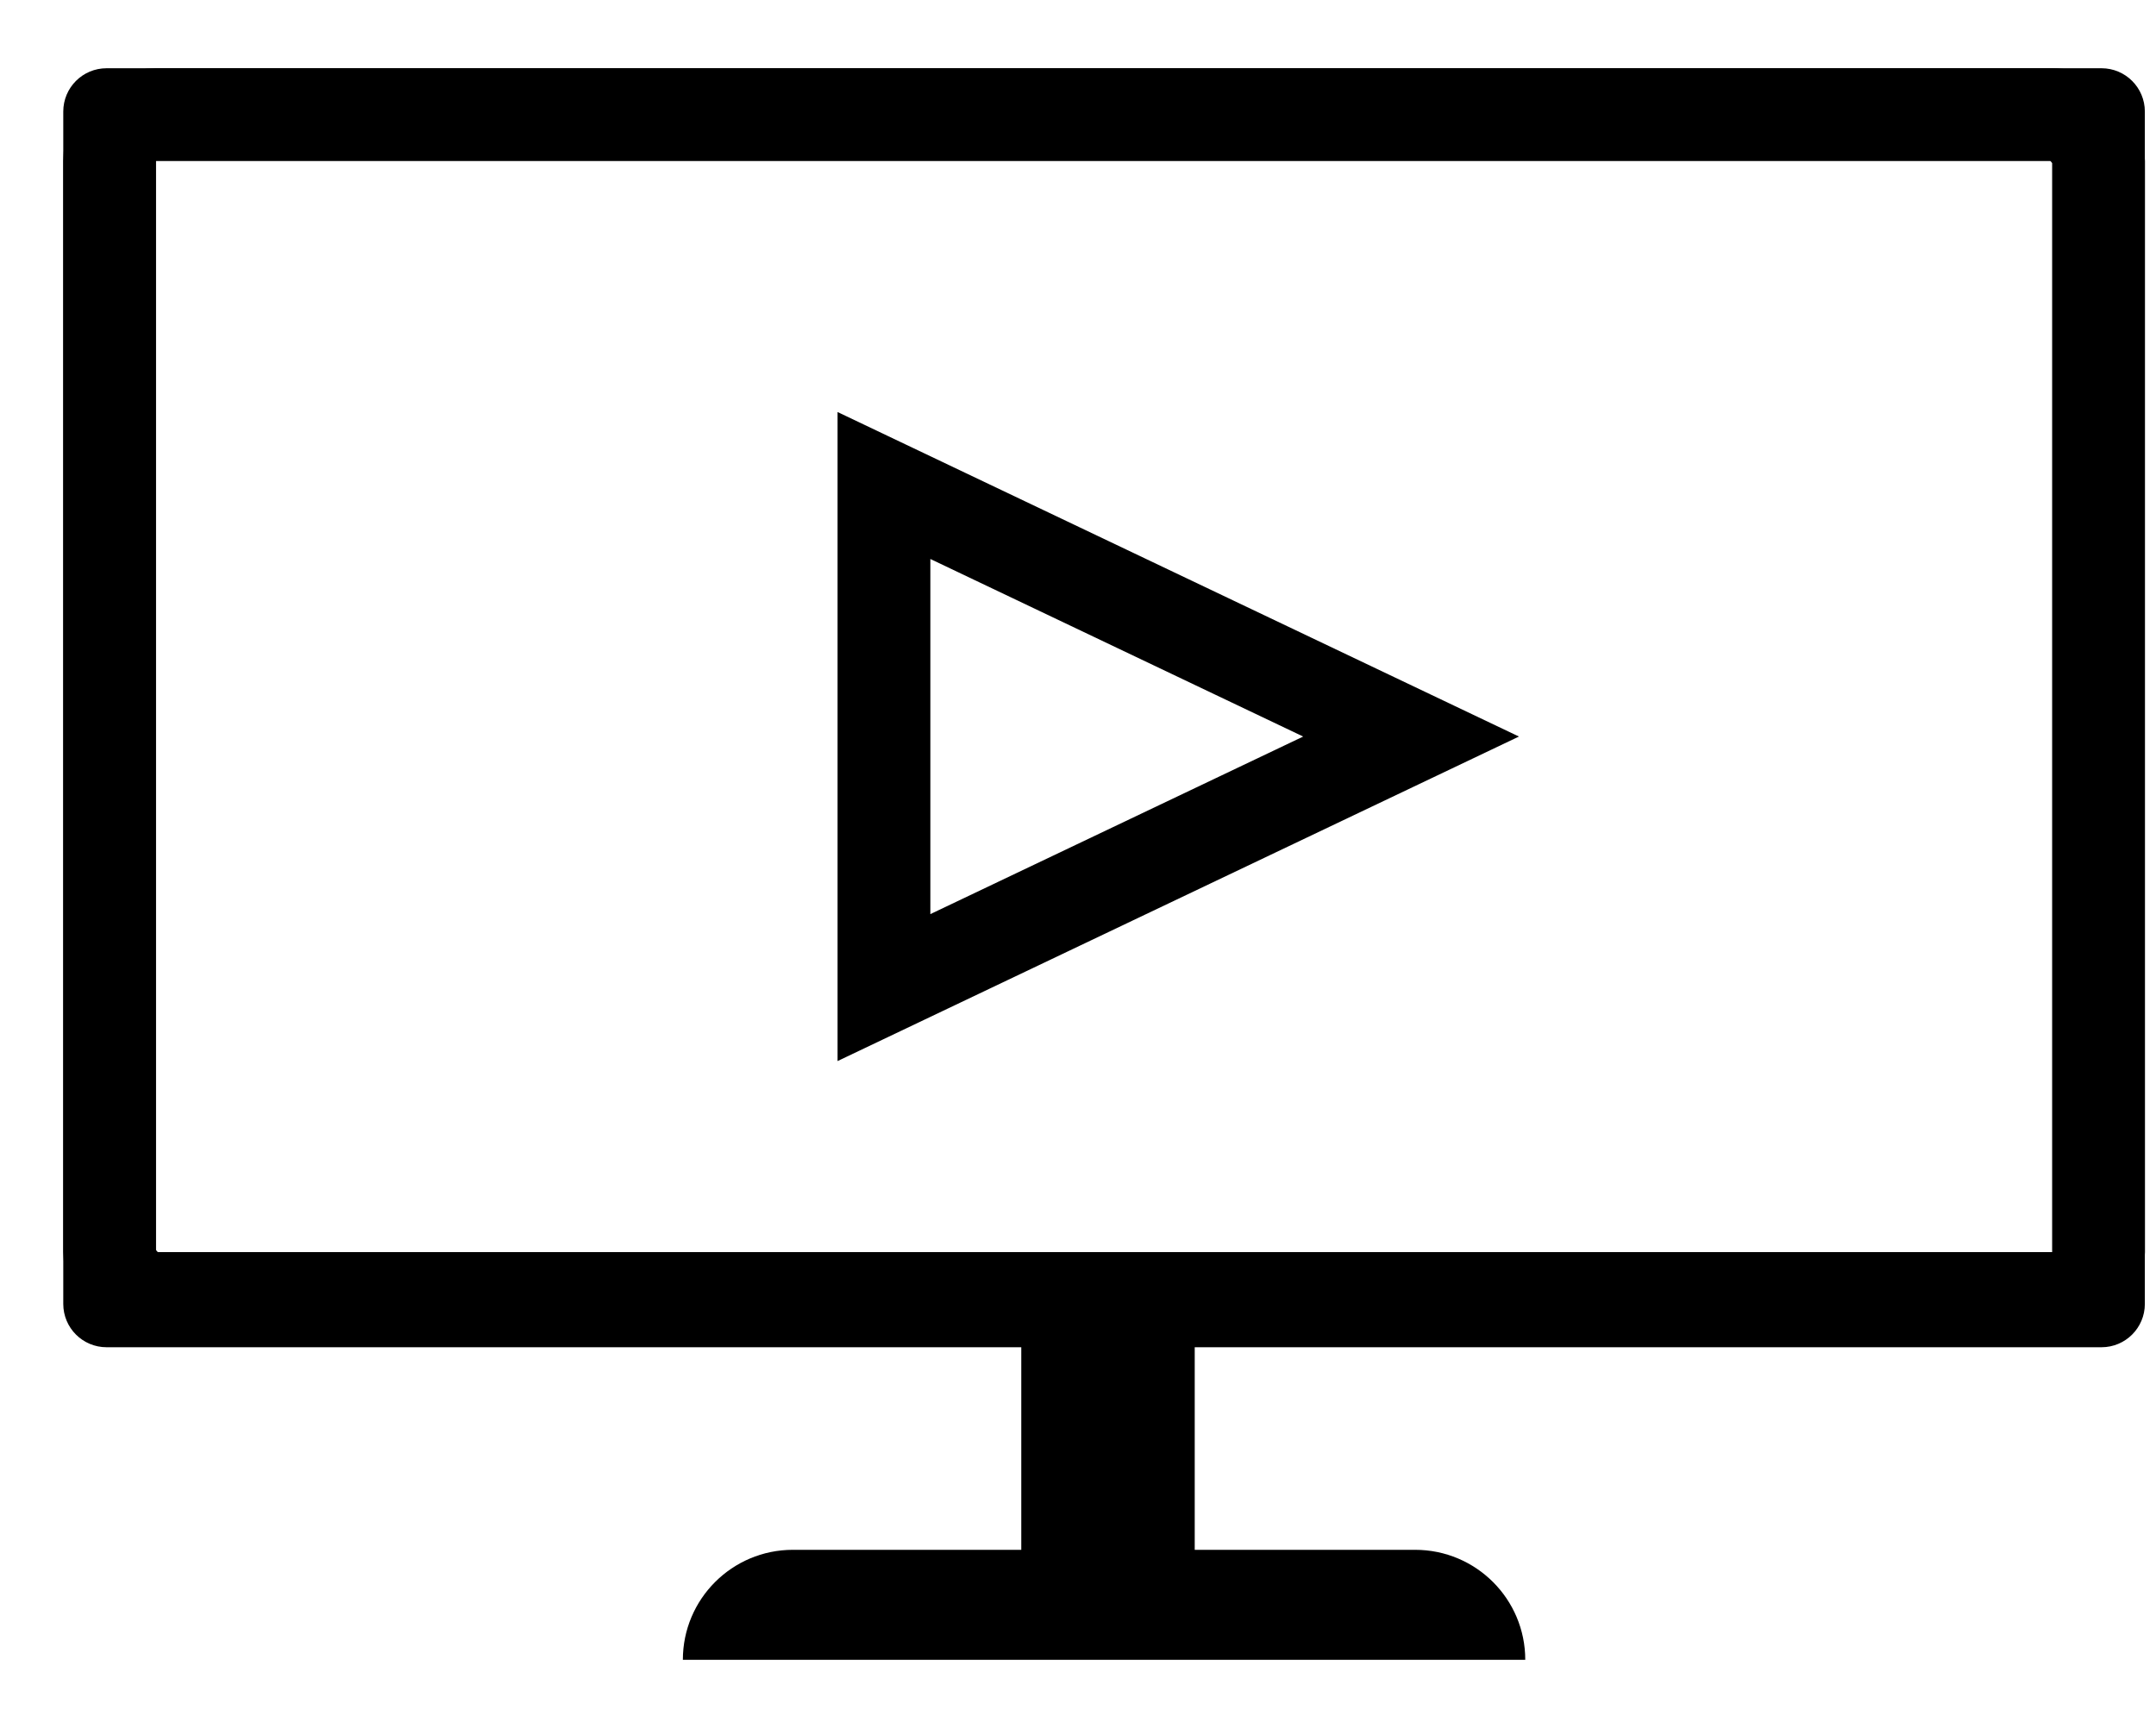 <svg width="29" height="23" viewBox="0 0 29 23" fill="none" xmlns="http://www.w3.org/2000/svg"><path d="M28.267 0.918H1.434C1.111 0.918 0.851 1.179 0.851 1.501V17.54C0.851 17.862 1.111 18.123 1.434 18.123H13.737V20.848H10.665C9.848 20.848 9.185 21.51 9.185 22.328H20.516C20.516 21.51 19.853 20.848 19.035 20.848H16.07V18.123H28.267C28.589 18.123 28.85 17.862 28.85 17.54V1.501C28.85 1.179 28.589 0.918 28.267 0.918ZM27.683 16.956H2.017V2.085H27.683V16.956Z" fill="#2C5FAC" style="fill:color(display-p3 0.174 0.372 0.673);fill-opacity:1"/><path d="M18.98 9.908L11.89 13.285V6.531L18.98 9.908Z" stroke="#2C5FAC" style="stroke:color(display-p3 0.174 0.372 0.673);stroke-opacity:1" stroke-width="1.248"/><rect x="1.475" y="1.542" width="26.752" height="15.925" rx="0.624" stroke="#2C5FAC" style="stroke:color(display-p3 0.174 0.372 0.673);stroke-opacity:1" stroke-width="1.248"/></svg>
